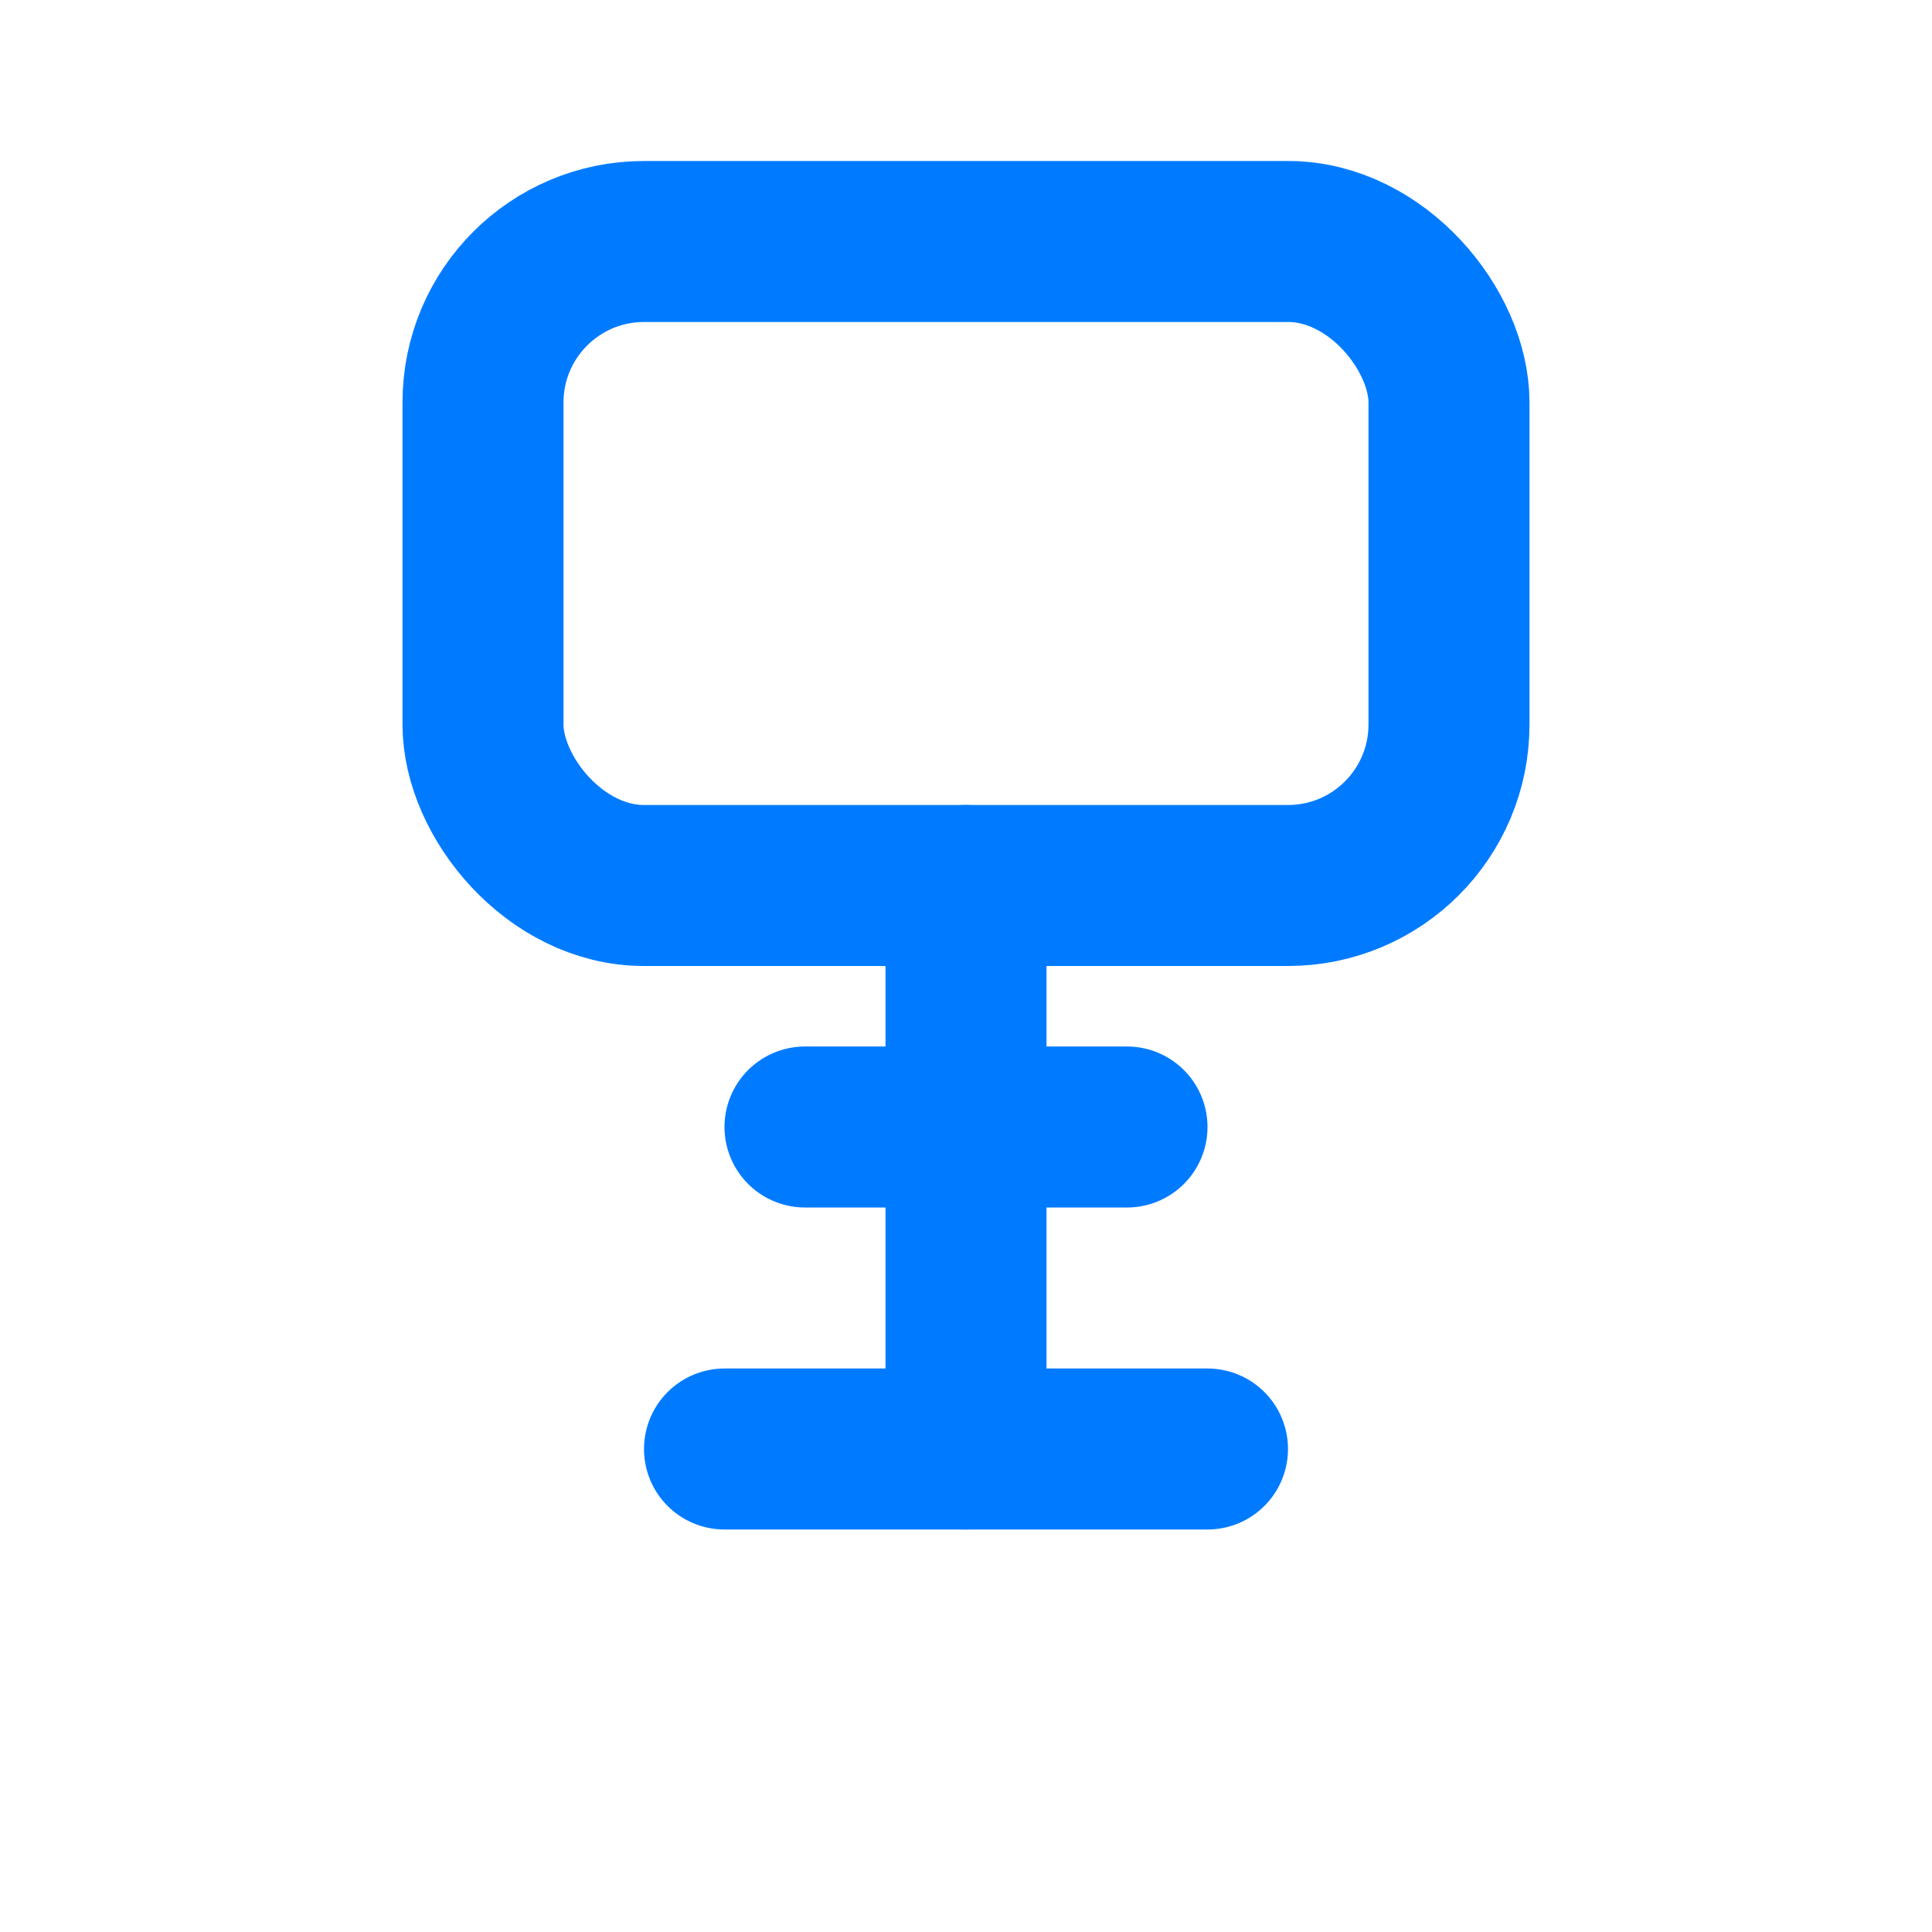 <svg xmlns="http://www.w3.org/2000/svg" width="48" height="48" viewBox="0 0 24 24" fill="none" stroke="#007BFF" stroke-width="2" stroke-linecap="round" stroke-linejoin="round"><path d="M9 18h6"/><path d="M10 14h4"/><rect x="6" y="3" width="12" height="8" rx="2"/><path d="M12 11v7"/></svg>
